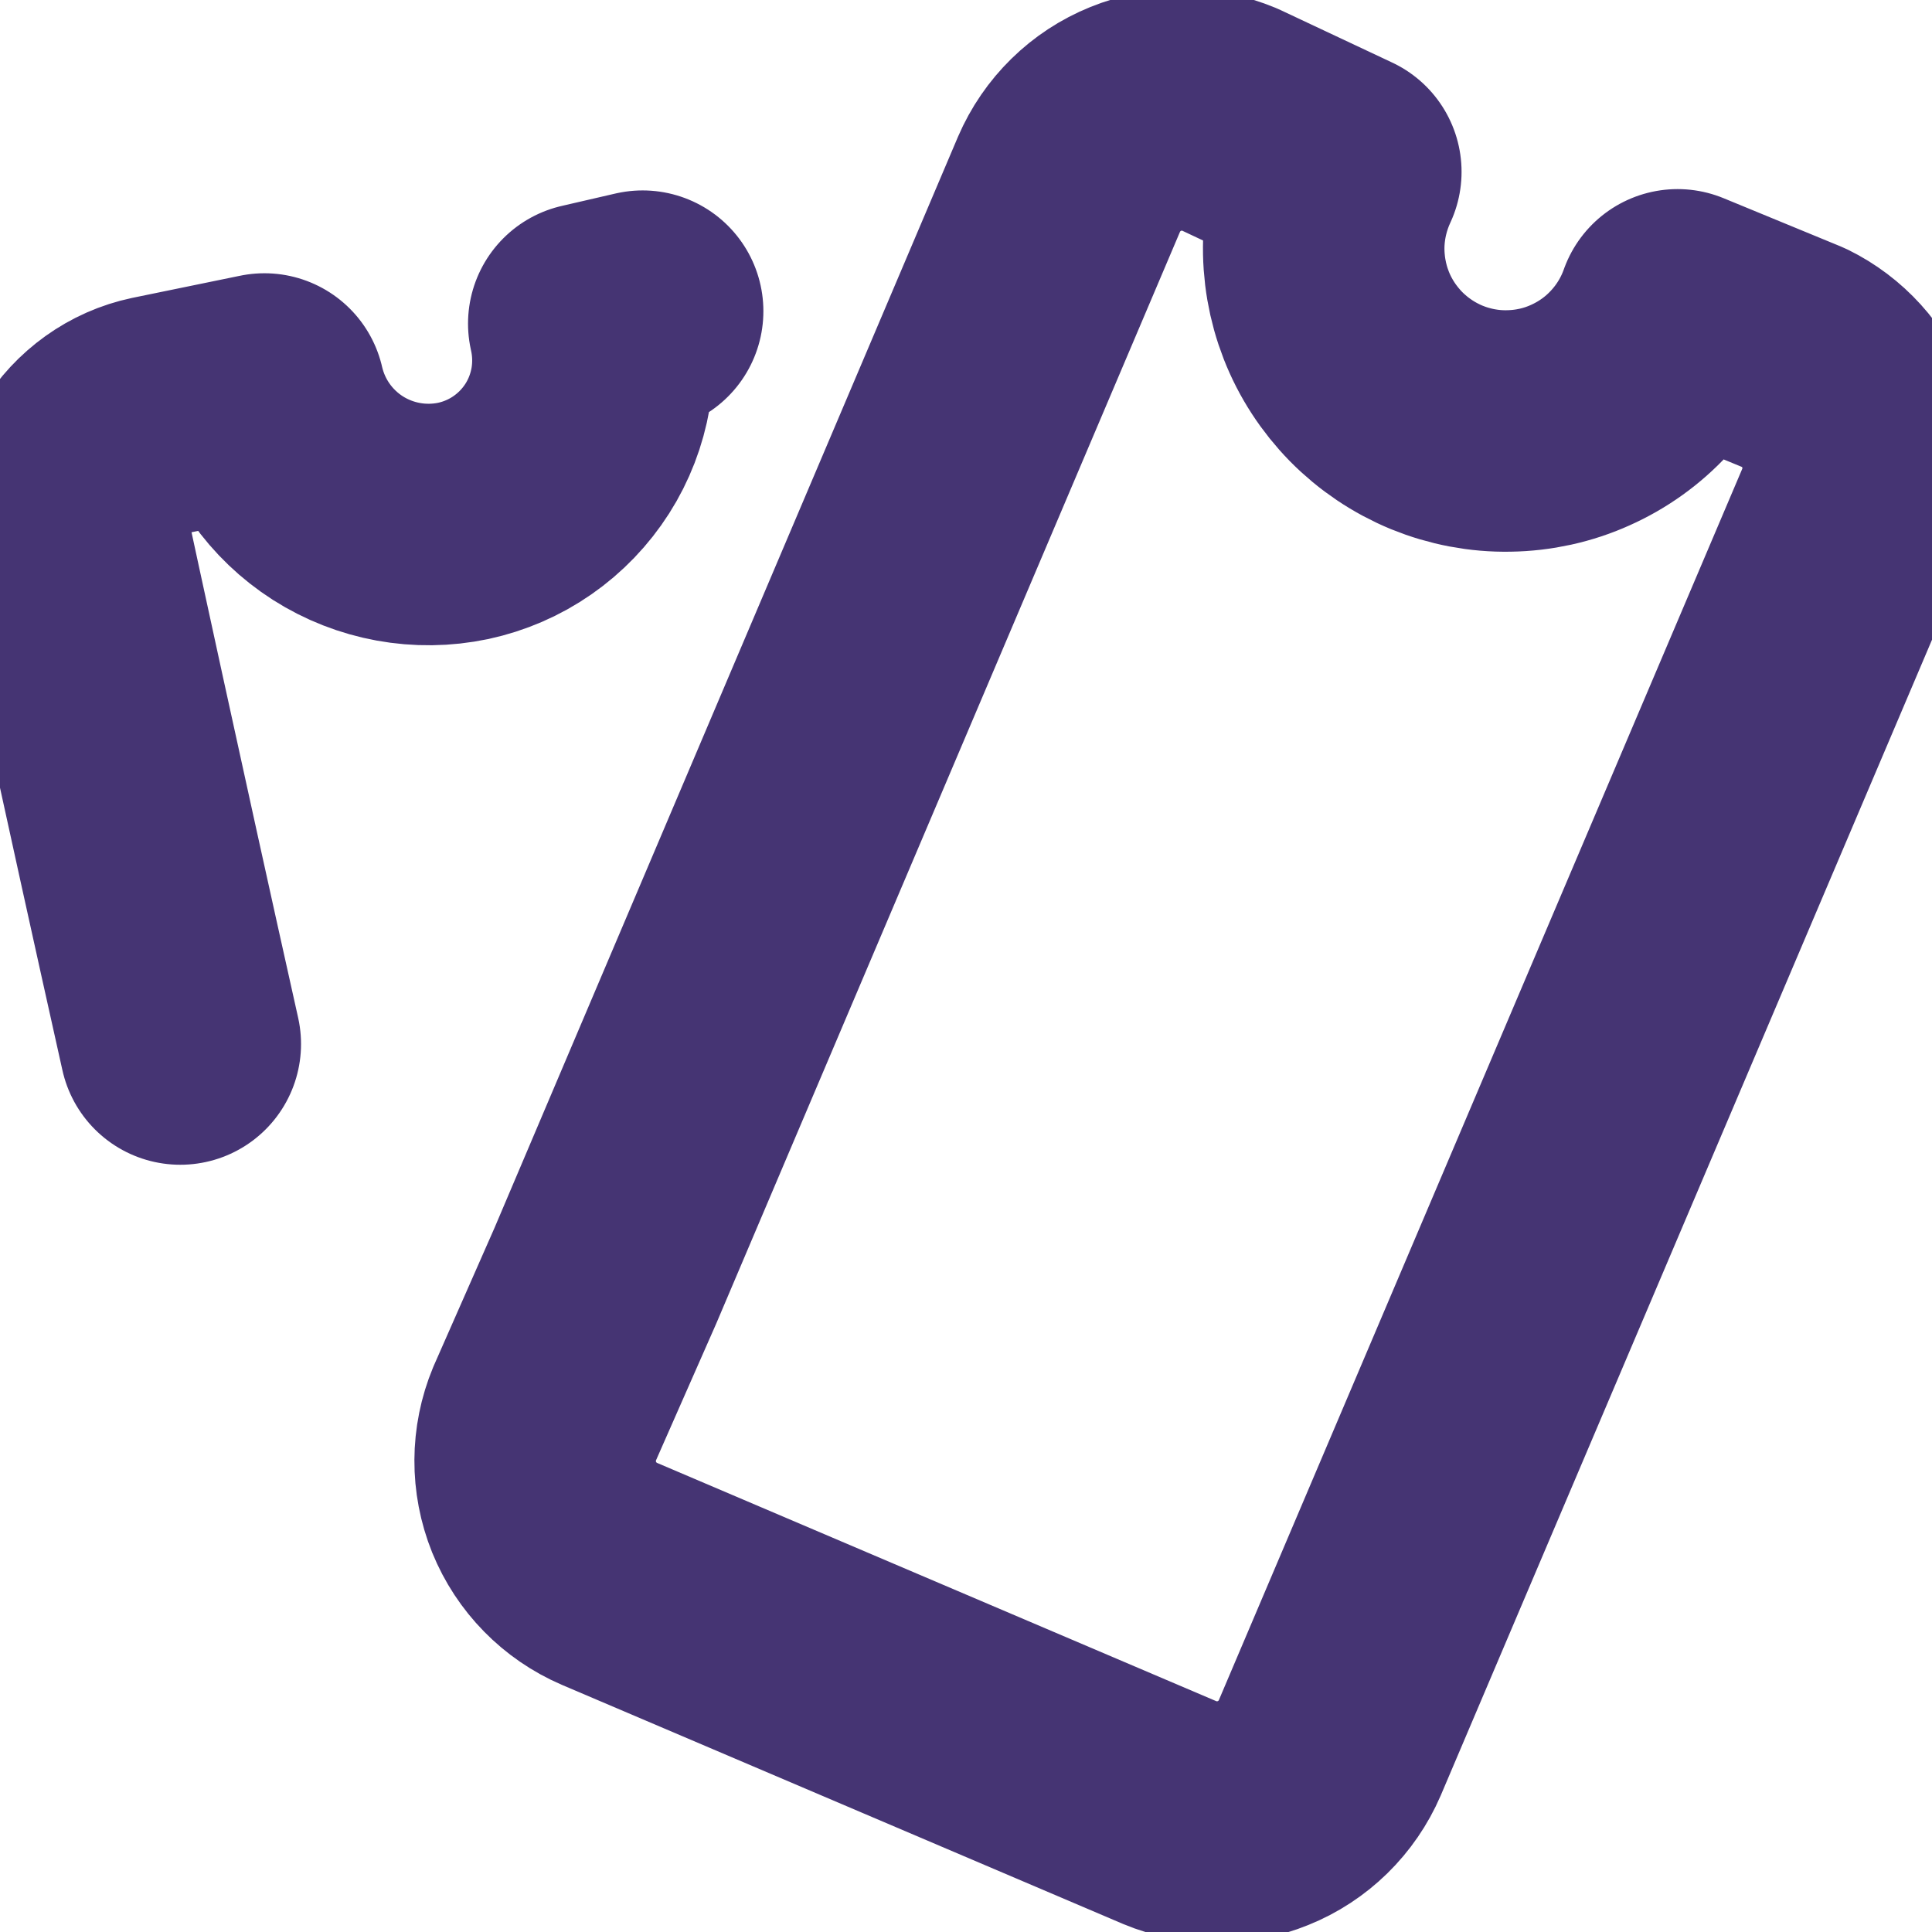 <svg width="16" height="16" viewBox="0 0 16 16" fill="none" xmlns="http://www.w3.org/2000/svg">
<path d="M5.322 2.577L4.876 2.68C4.916 2.856 4.921 3.037 4.891 3.215C4.86 3.393 4.795 3.563 4.698 3.715C4.601 3.867 4.475 3.998 4.327 4.101C4.179 4.204 4.012 4.276 3.836 4.314C3.478 4.389 3.106 4.321 2.798 4.125C2.49 3.928 2.272 3.619 2.19 3.263L1.299 3.446C1.176 3.472 1.061 3.523 0.959 3.596C0.857 3.669 0.771 3.761 0.706 3.868C0.641 3.975 0.598 4.094 0.58 4.218C0.562 4.341 0.569 4.468 0.602 4.588C0.602 4.588 1.013 6.497 1.493 8.646M13.893 2.566C13.825 2.758 13.718 2.935 13.579 3.085C13.441 3.235 13.273 3.355 13.087 3.438C12.901 3.522 12.699 3.566 12.495 3.569C12.291 3.573 12.088 3.534 11.899 3.457C11.71 3.379 11.539 3.264 11.396 3.119C11.253 2.973 11.14 2.8 11.066 2.61C10.992 2.42 10.957 2.217 10.963 2.012C10.97 1.808 11.018 1.608 11.104 1.423L10.179 0.988C9.931 0.885 9.654 0.884 9.405 0.985C9.157 1.085 8.959 1.28 8.853 1.526L5.013 10.566L4.51 11.708C4.407 11.956 4.406 12.233 4.506 12.482C4.607 12.73 4.801 12.928 5.047 13.034L9.687 15.011C9.934 15.114 10.212 15.116 10.46 15.015C10.709 14.915 10.907 14.72 11.013 14.474L15.356 4.257C15.452 4.019 15.454 3.754 15.363 3.515C15.272 3.276 15.094 3.079 14.864 2.966L13.893 2.566Z" stroke="#453473" stroke-width="2" stroke-linecap="round" stroke-linejoin="round"/>
</svg>
